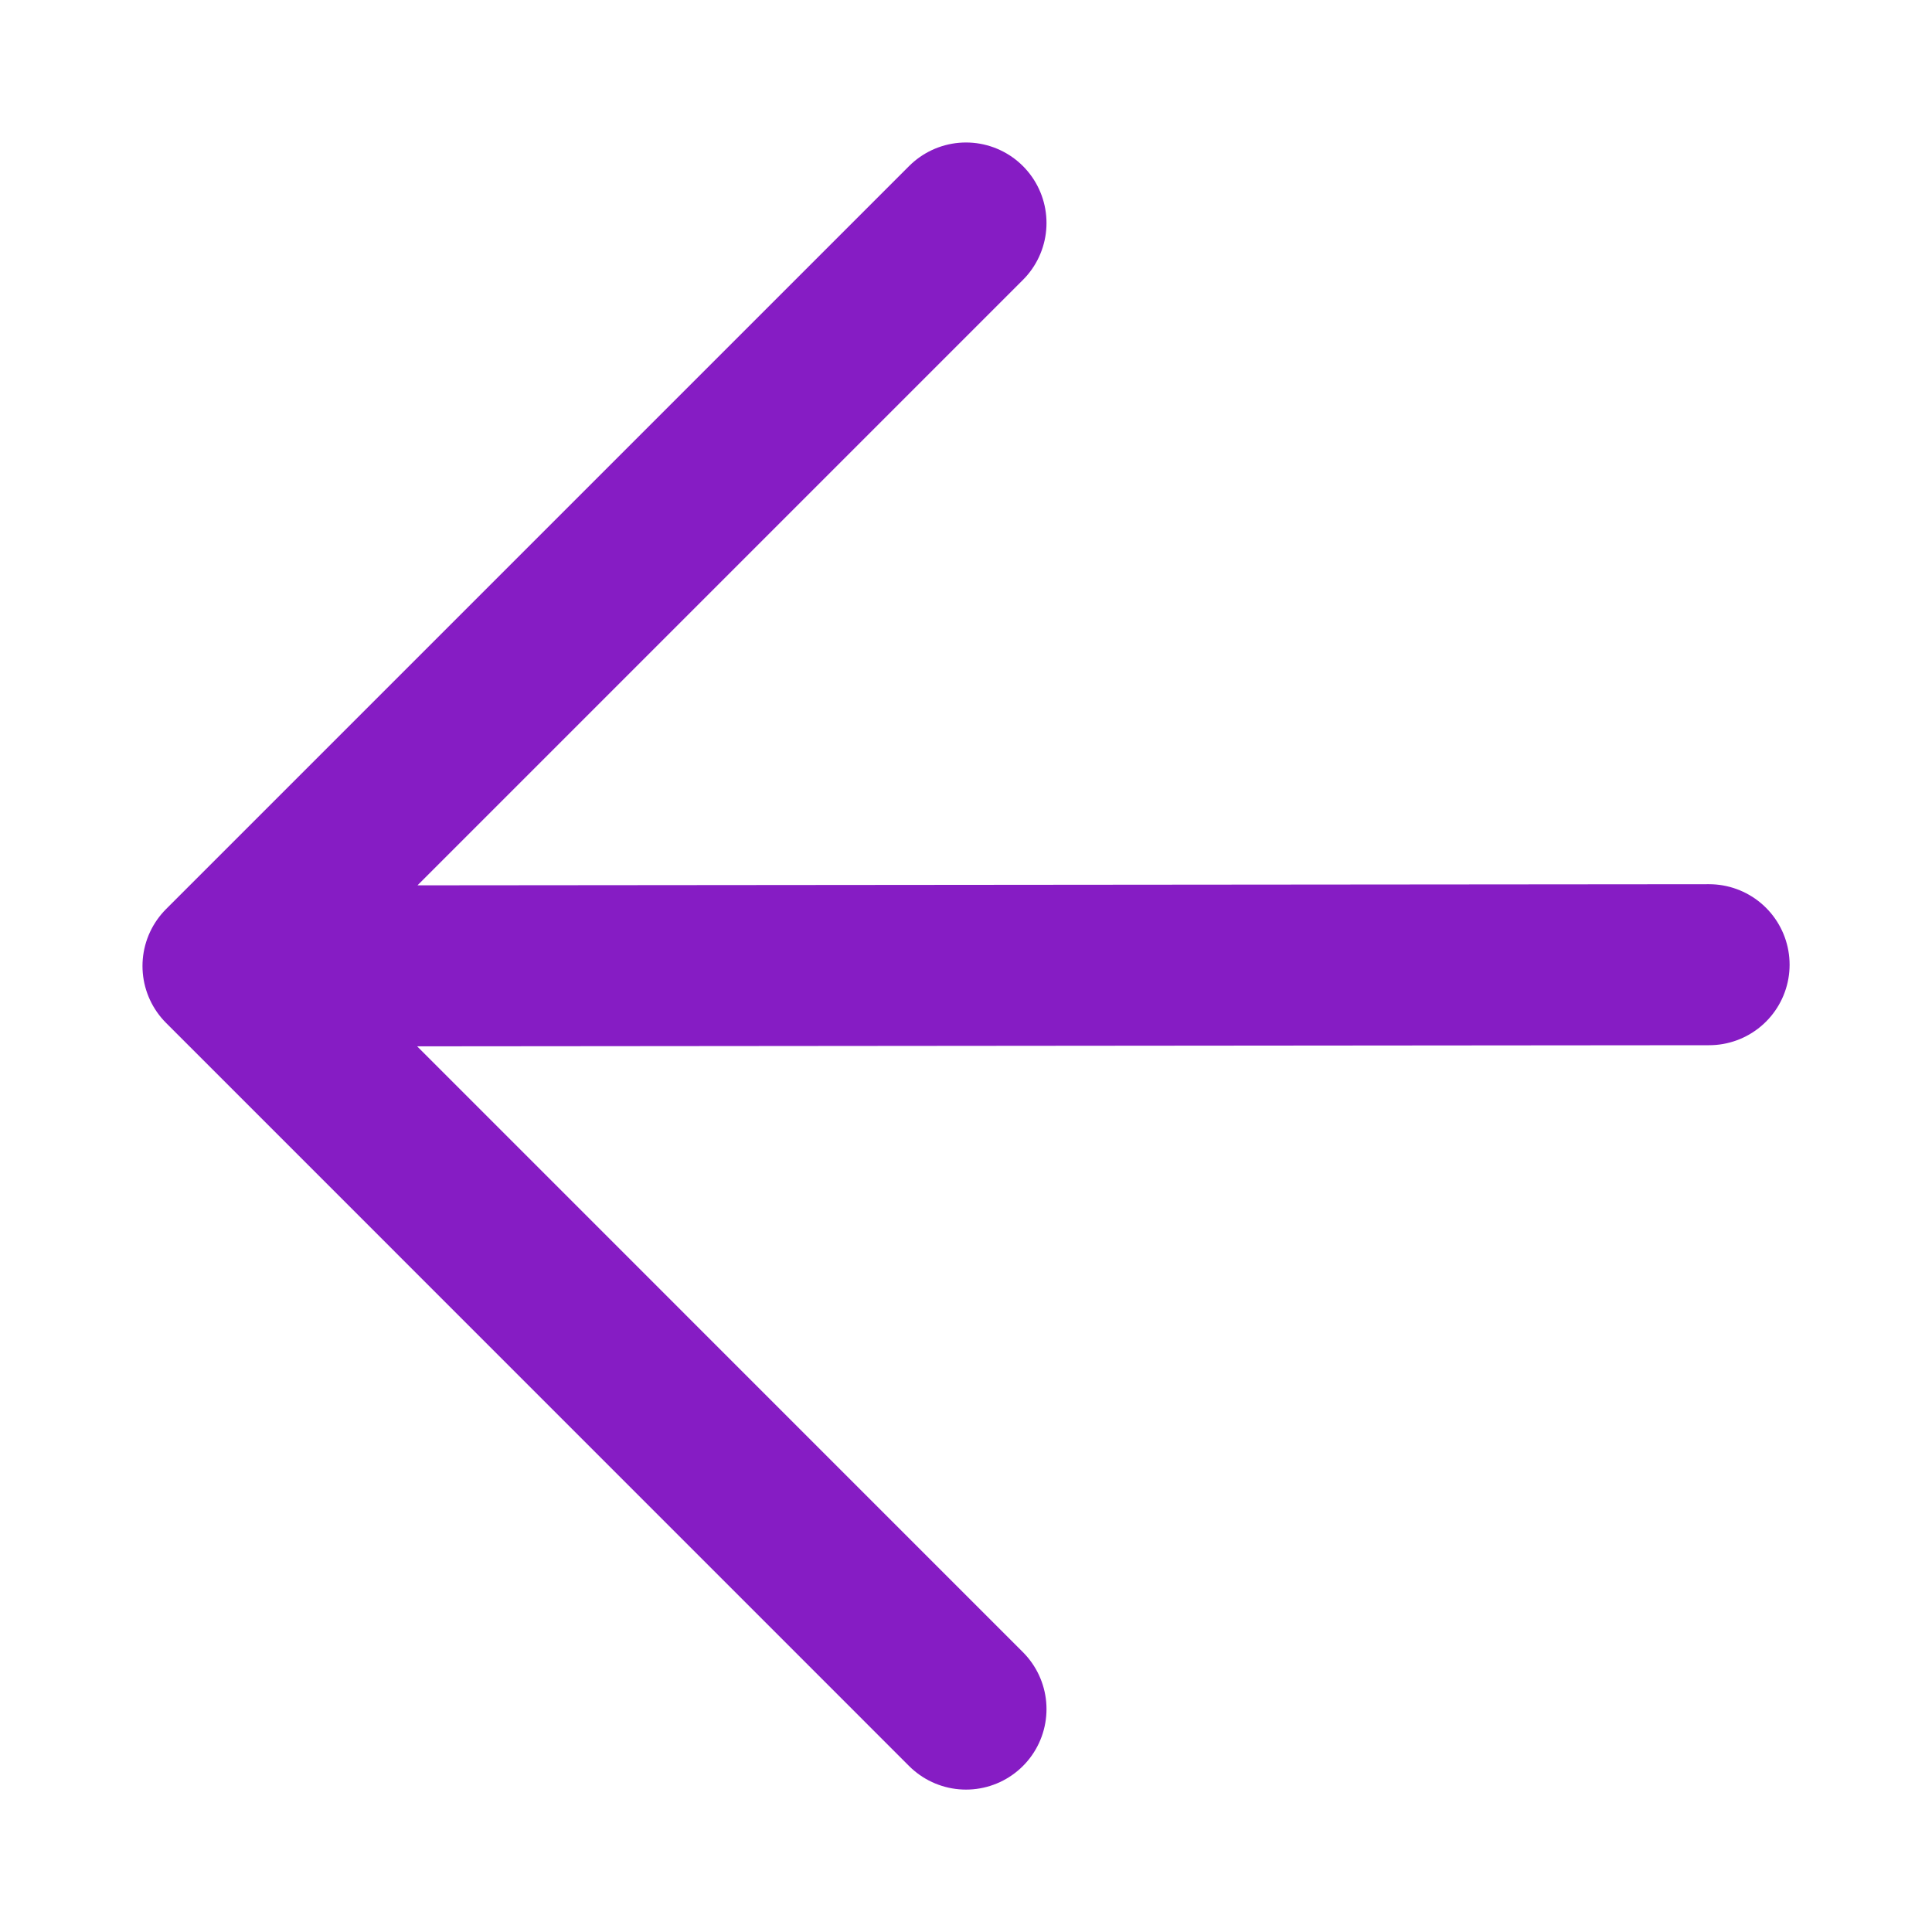 <svg width="24" height="24" viewBox="0 0 24 24" fill="none" xmlns="http://www.w3.org/2000/svg">
<path d="M21.231 11.984L2.77 12M2.77 12L12 2.77M2.77 12L12 21.231" stroke="#861CC4" stroke-width="2" stroke-linecap="round" stroke-linejoin="round"/>
</svg>
